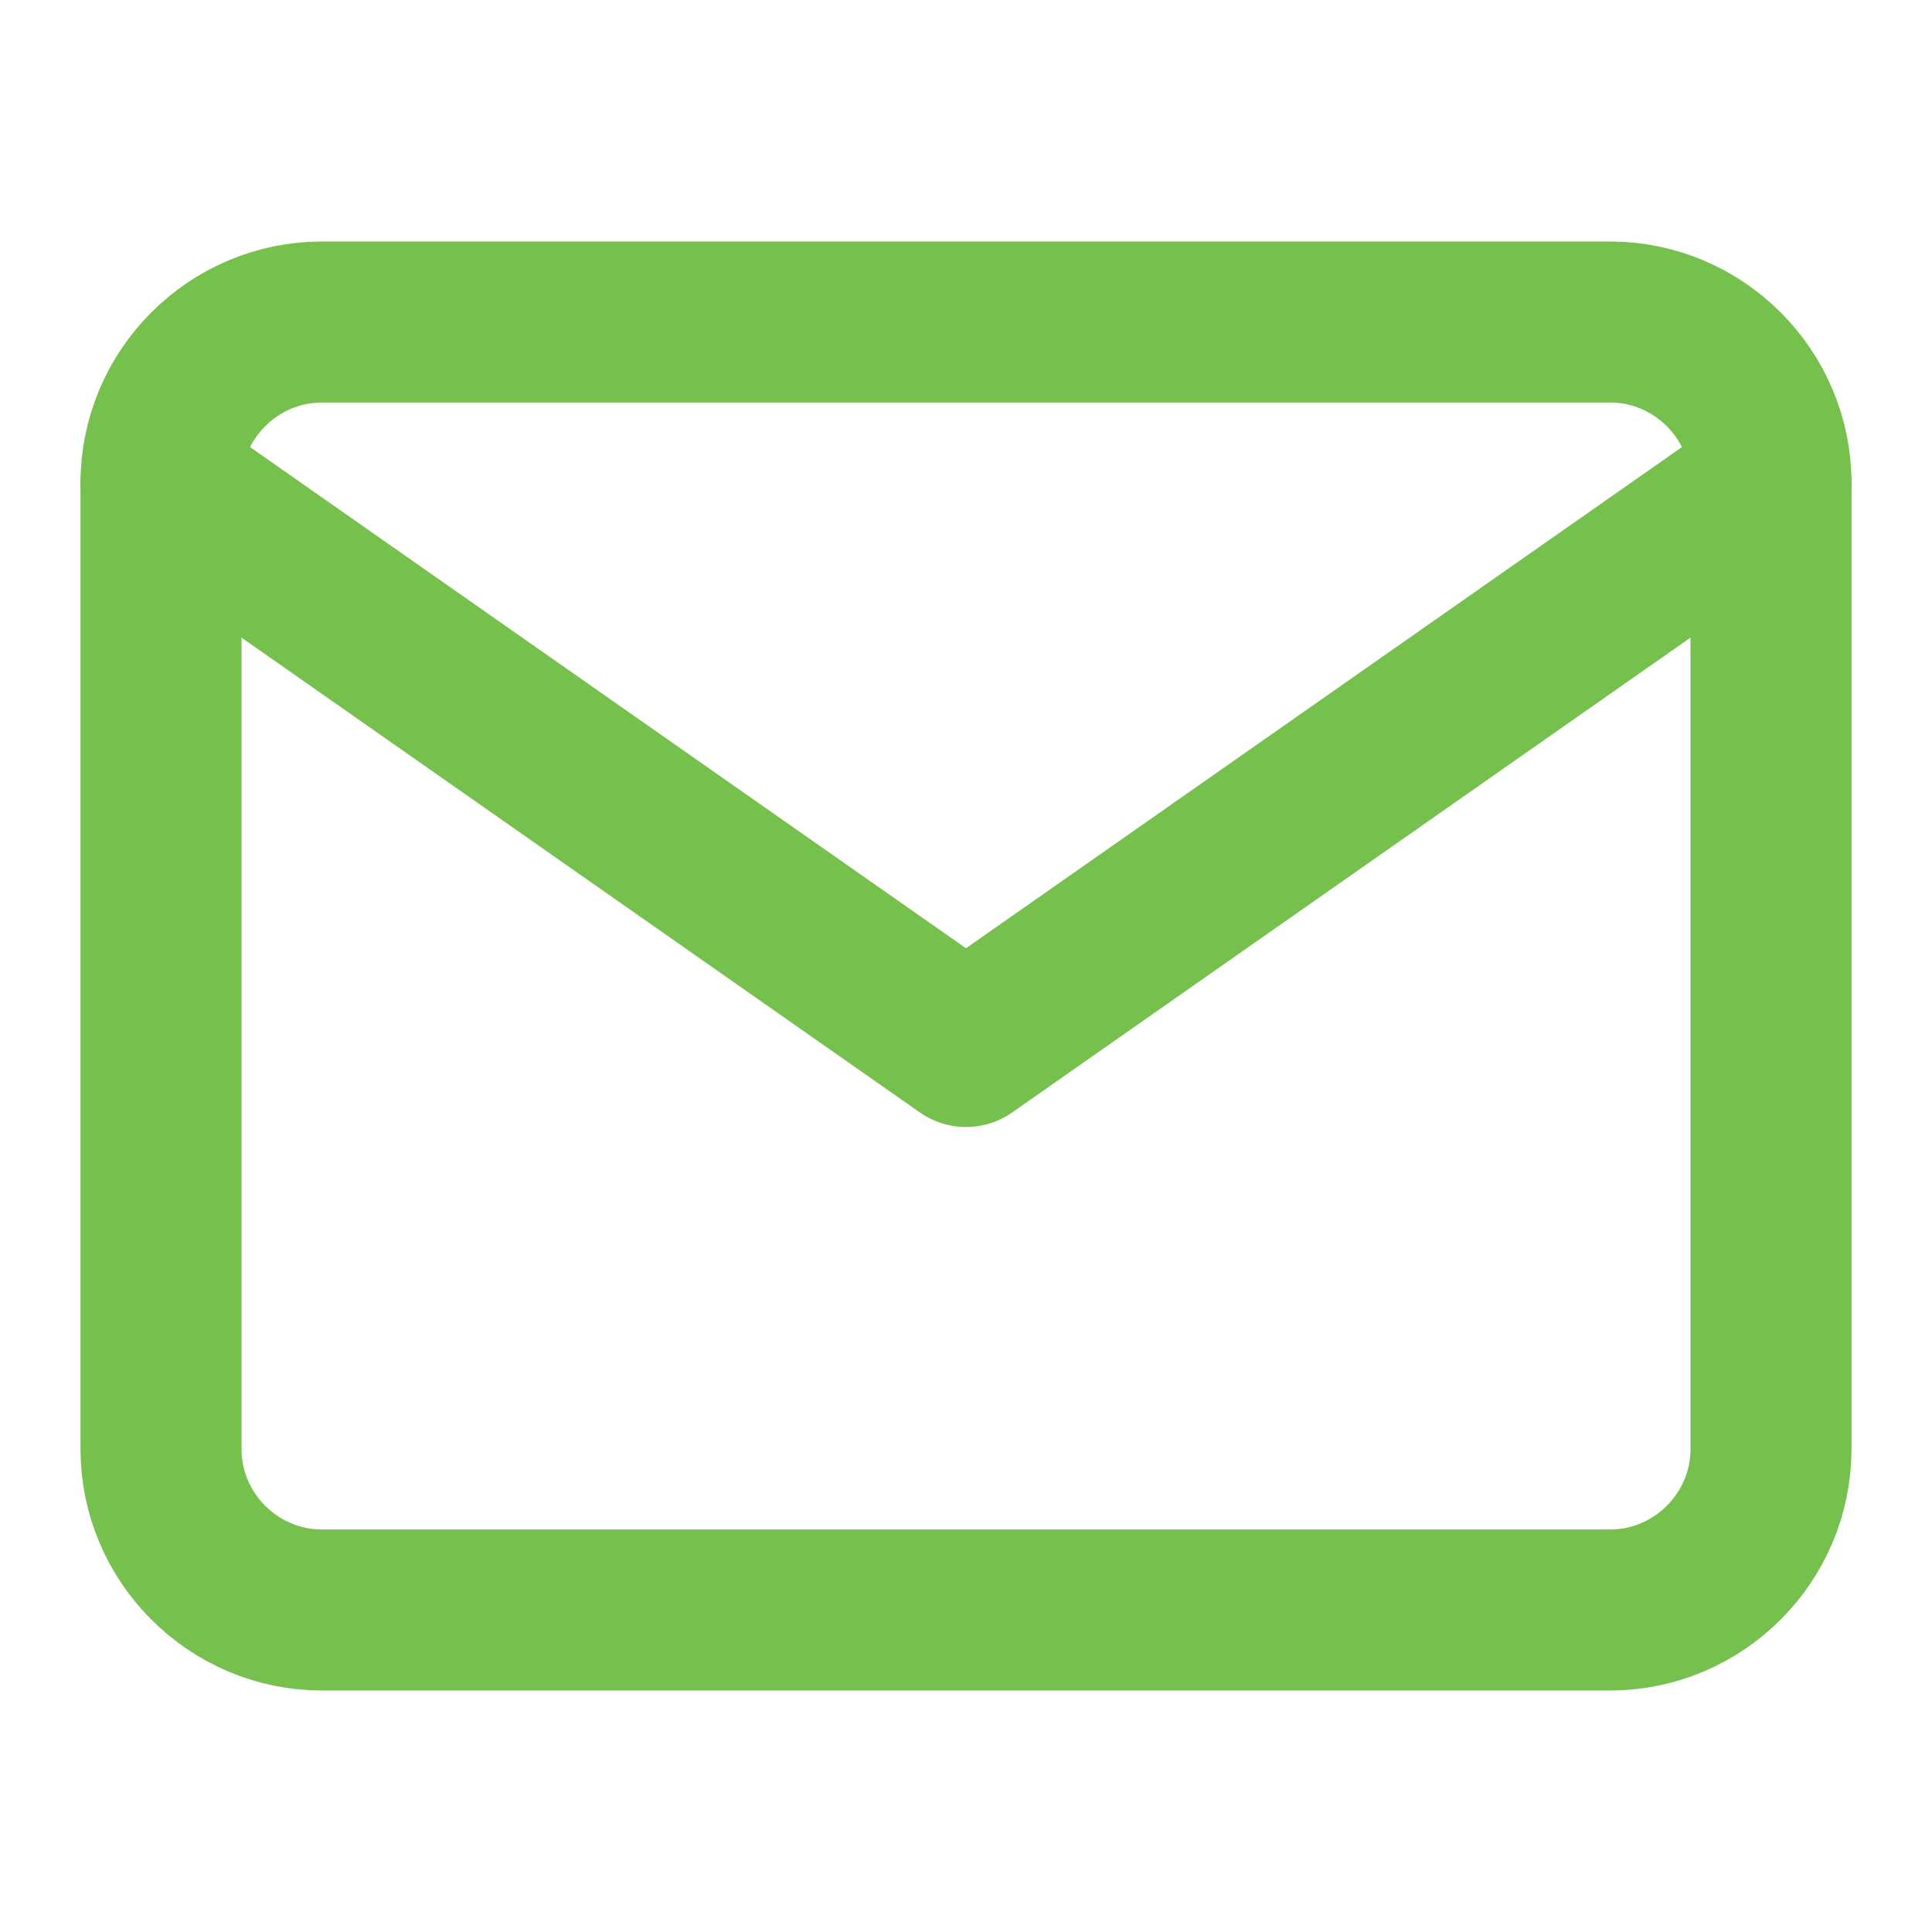 <svg width="24" height="24" viewBox="0 0 24 24" fill="none" xmlns="http://www.w3.org/2000/svg">
<path d="M4 4H20C21.1 4 22 4.9 22 6V18C22 19.1 21.1 20 20 20H4C2.9 20 2 19.1 2 18V6C2 4.9 2.9 4 4 4Z" stroke="#76C04E" stroke-width="2" stroke-linecap="round" stroke-linejoin="round"/>
<path d="M22 6L12 13L2 6" stroke="#76C04E" stroke-width="2" stroke-linecap="round" stroke-linejoin="round"/>
</svg>
